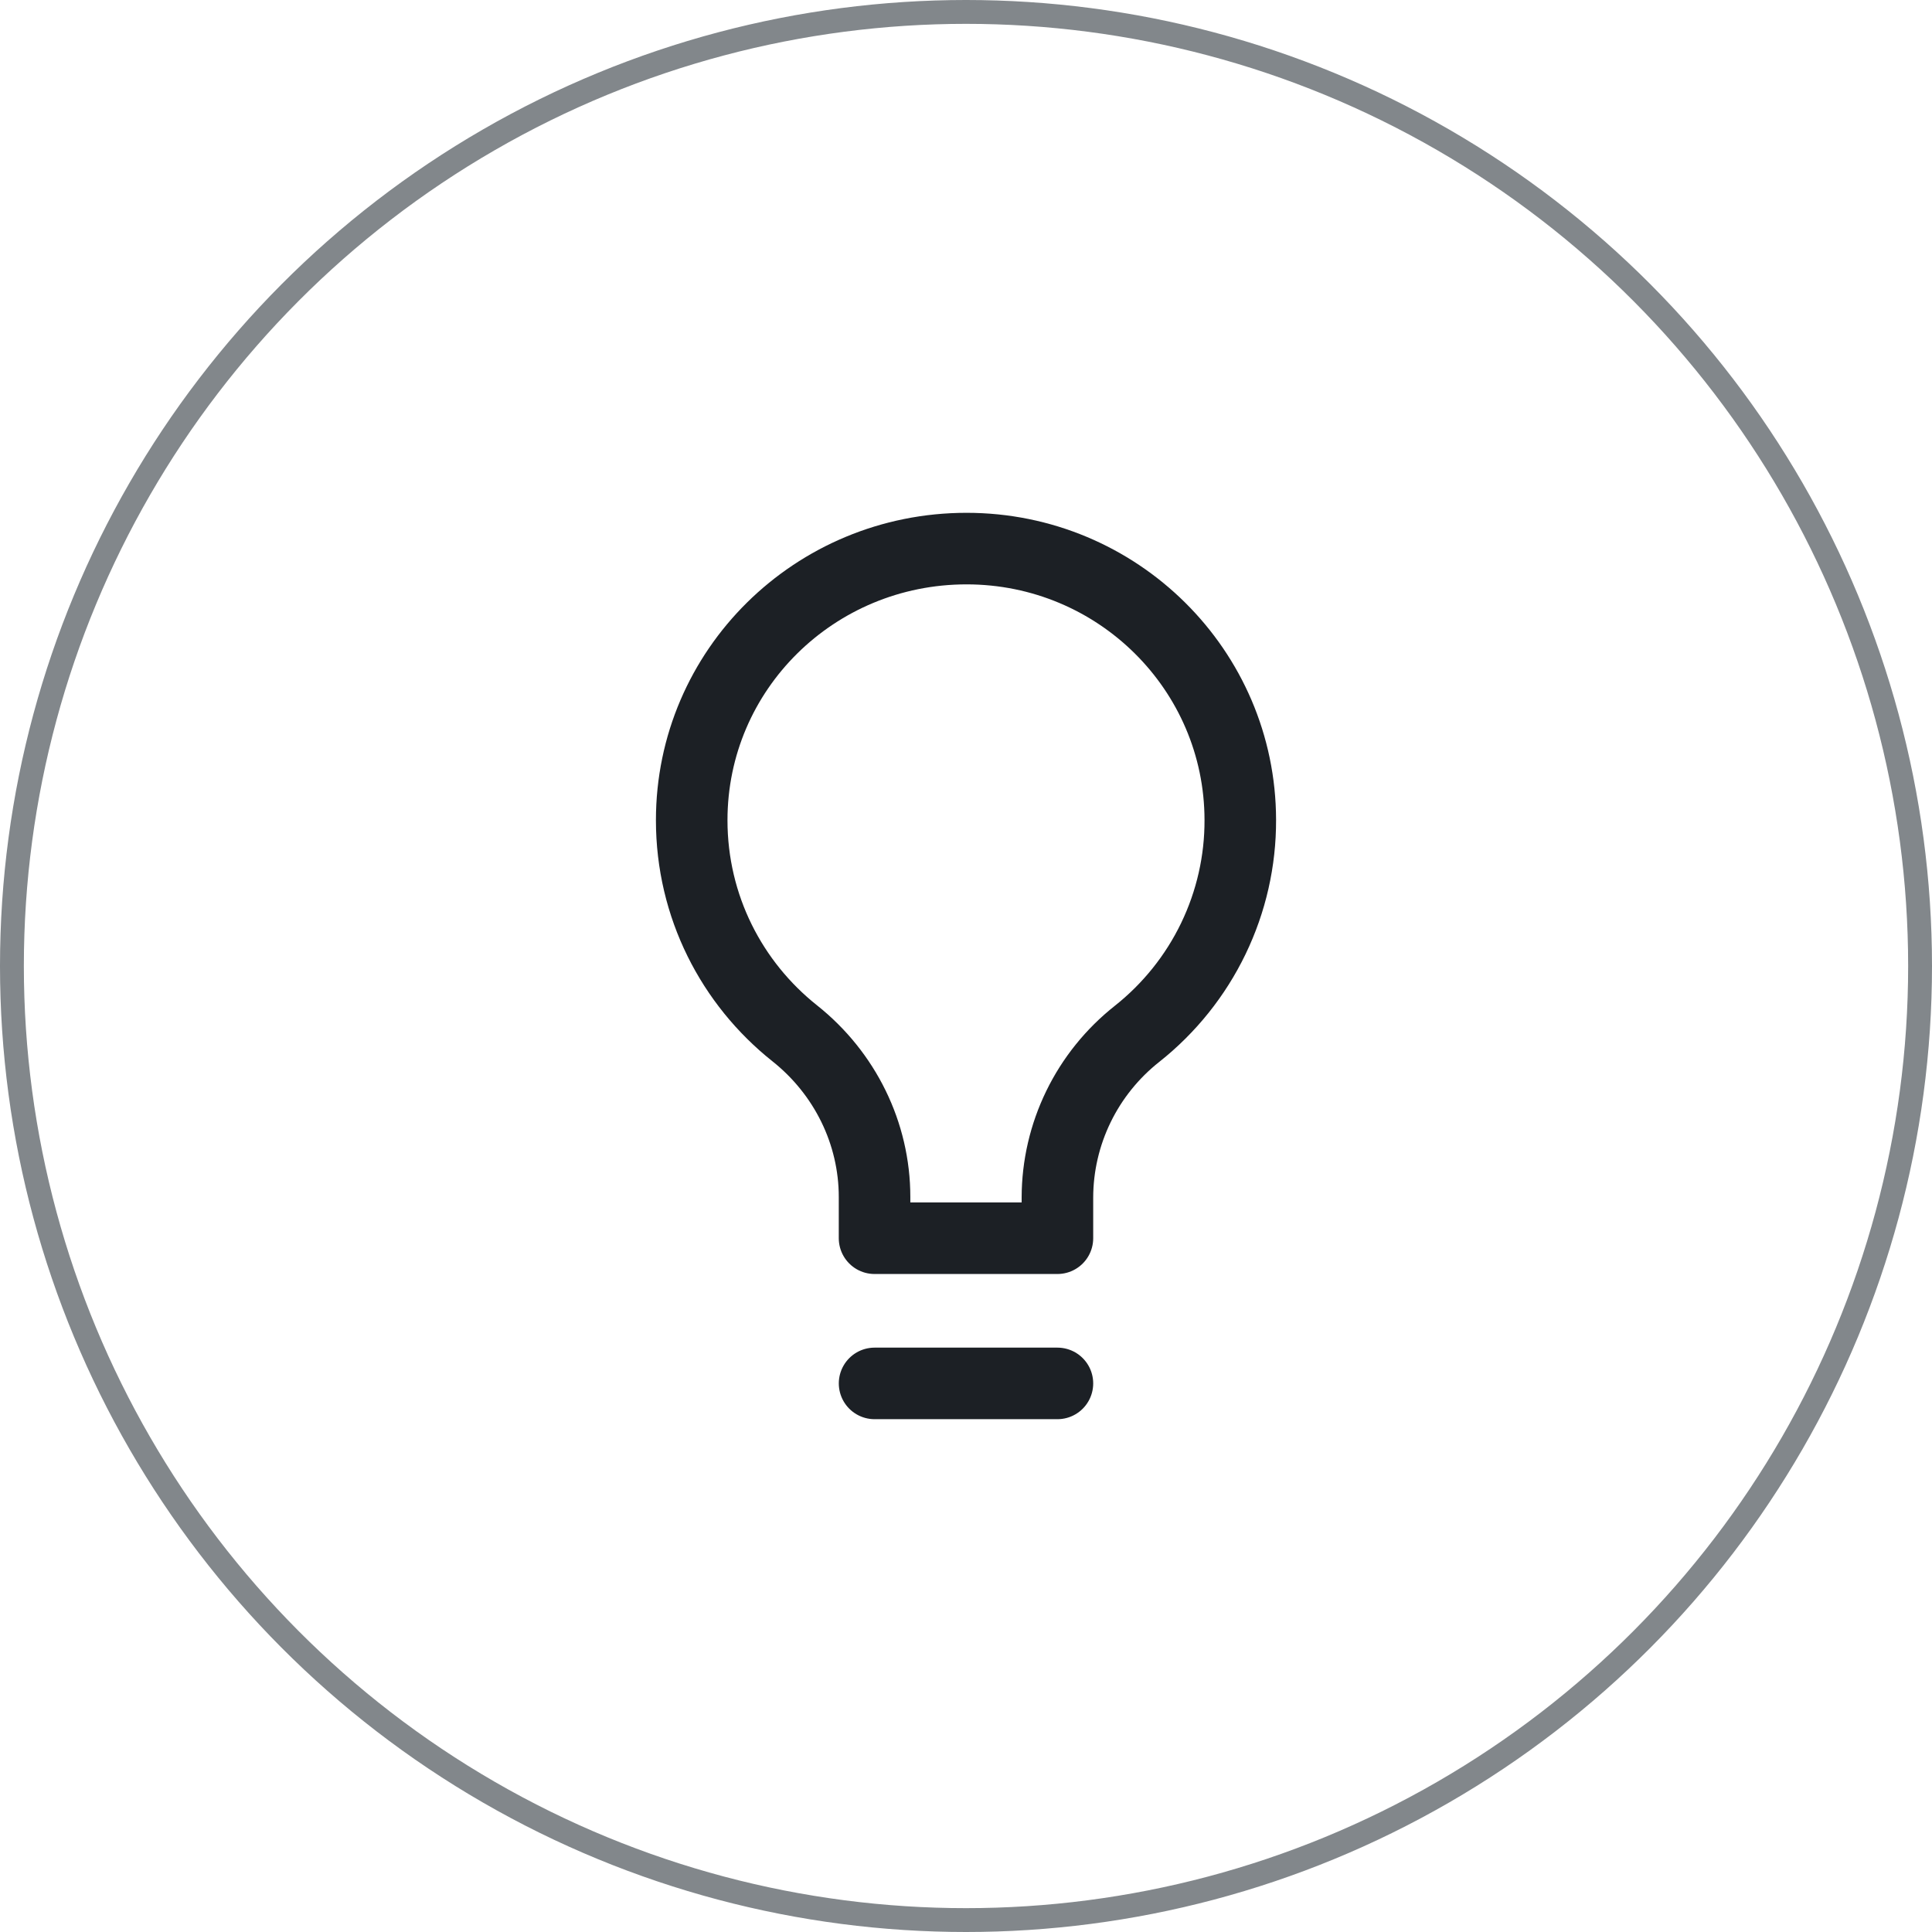 <?xml version="1.0" encoding="UTF-8"?> <svg xmlns="http://www.w3.org/2000/svg" width="81" height="81" viewBox="0 0 81 81" fill="none"><circle cx="40.5" cy="40.5" r="40" stroke="#82878B"></circle><path d="M36.667 58H44.333M44.333 51.913V50.2C44.336 48.881 44.638 47.58 45.216 46.393C45.794 45.206 46.634 44.164 47.673 43.343C49.029 42.268 50.122 40.903 50.871 39.349C51.62 37.796 52.006 36.095 52 34.373C51.989 28.089 46.854 23 40.524 23C34.15 23 29 28.086 29 34.388C29 38.007 30.684 41.227 33.318 43.321C35.422 44.993 36.666 47.508 36.666 50.184V51.913H44.333Z" stroke="#1C2025" stroke-width="3" stroke-linecap="round" stroke-linejoin="round"></path></svg> 